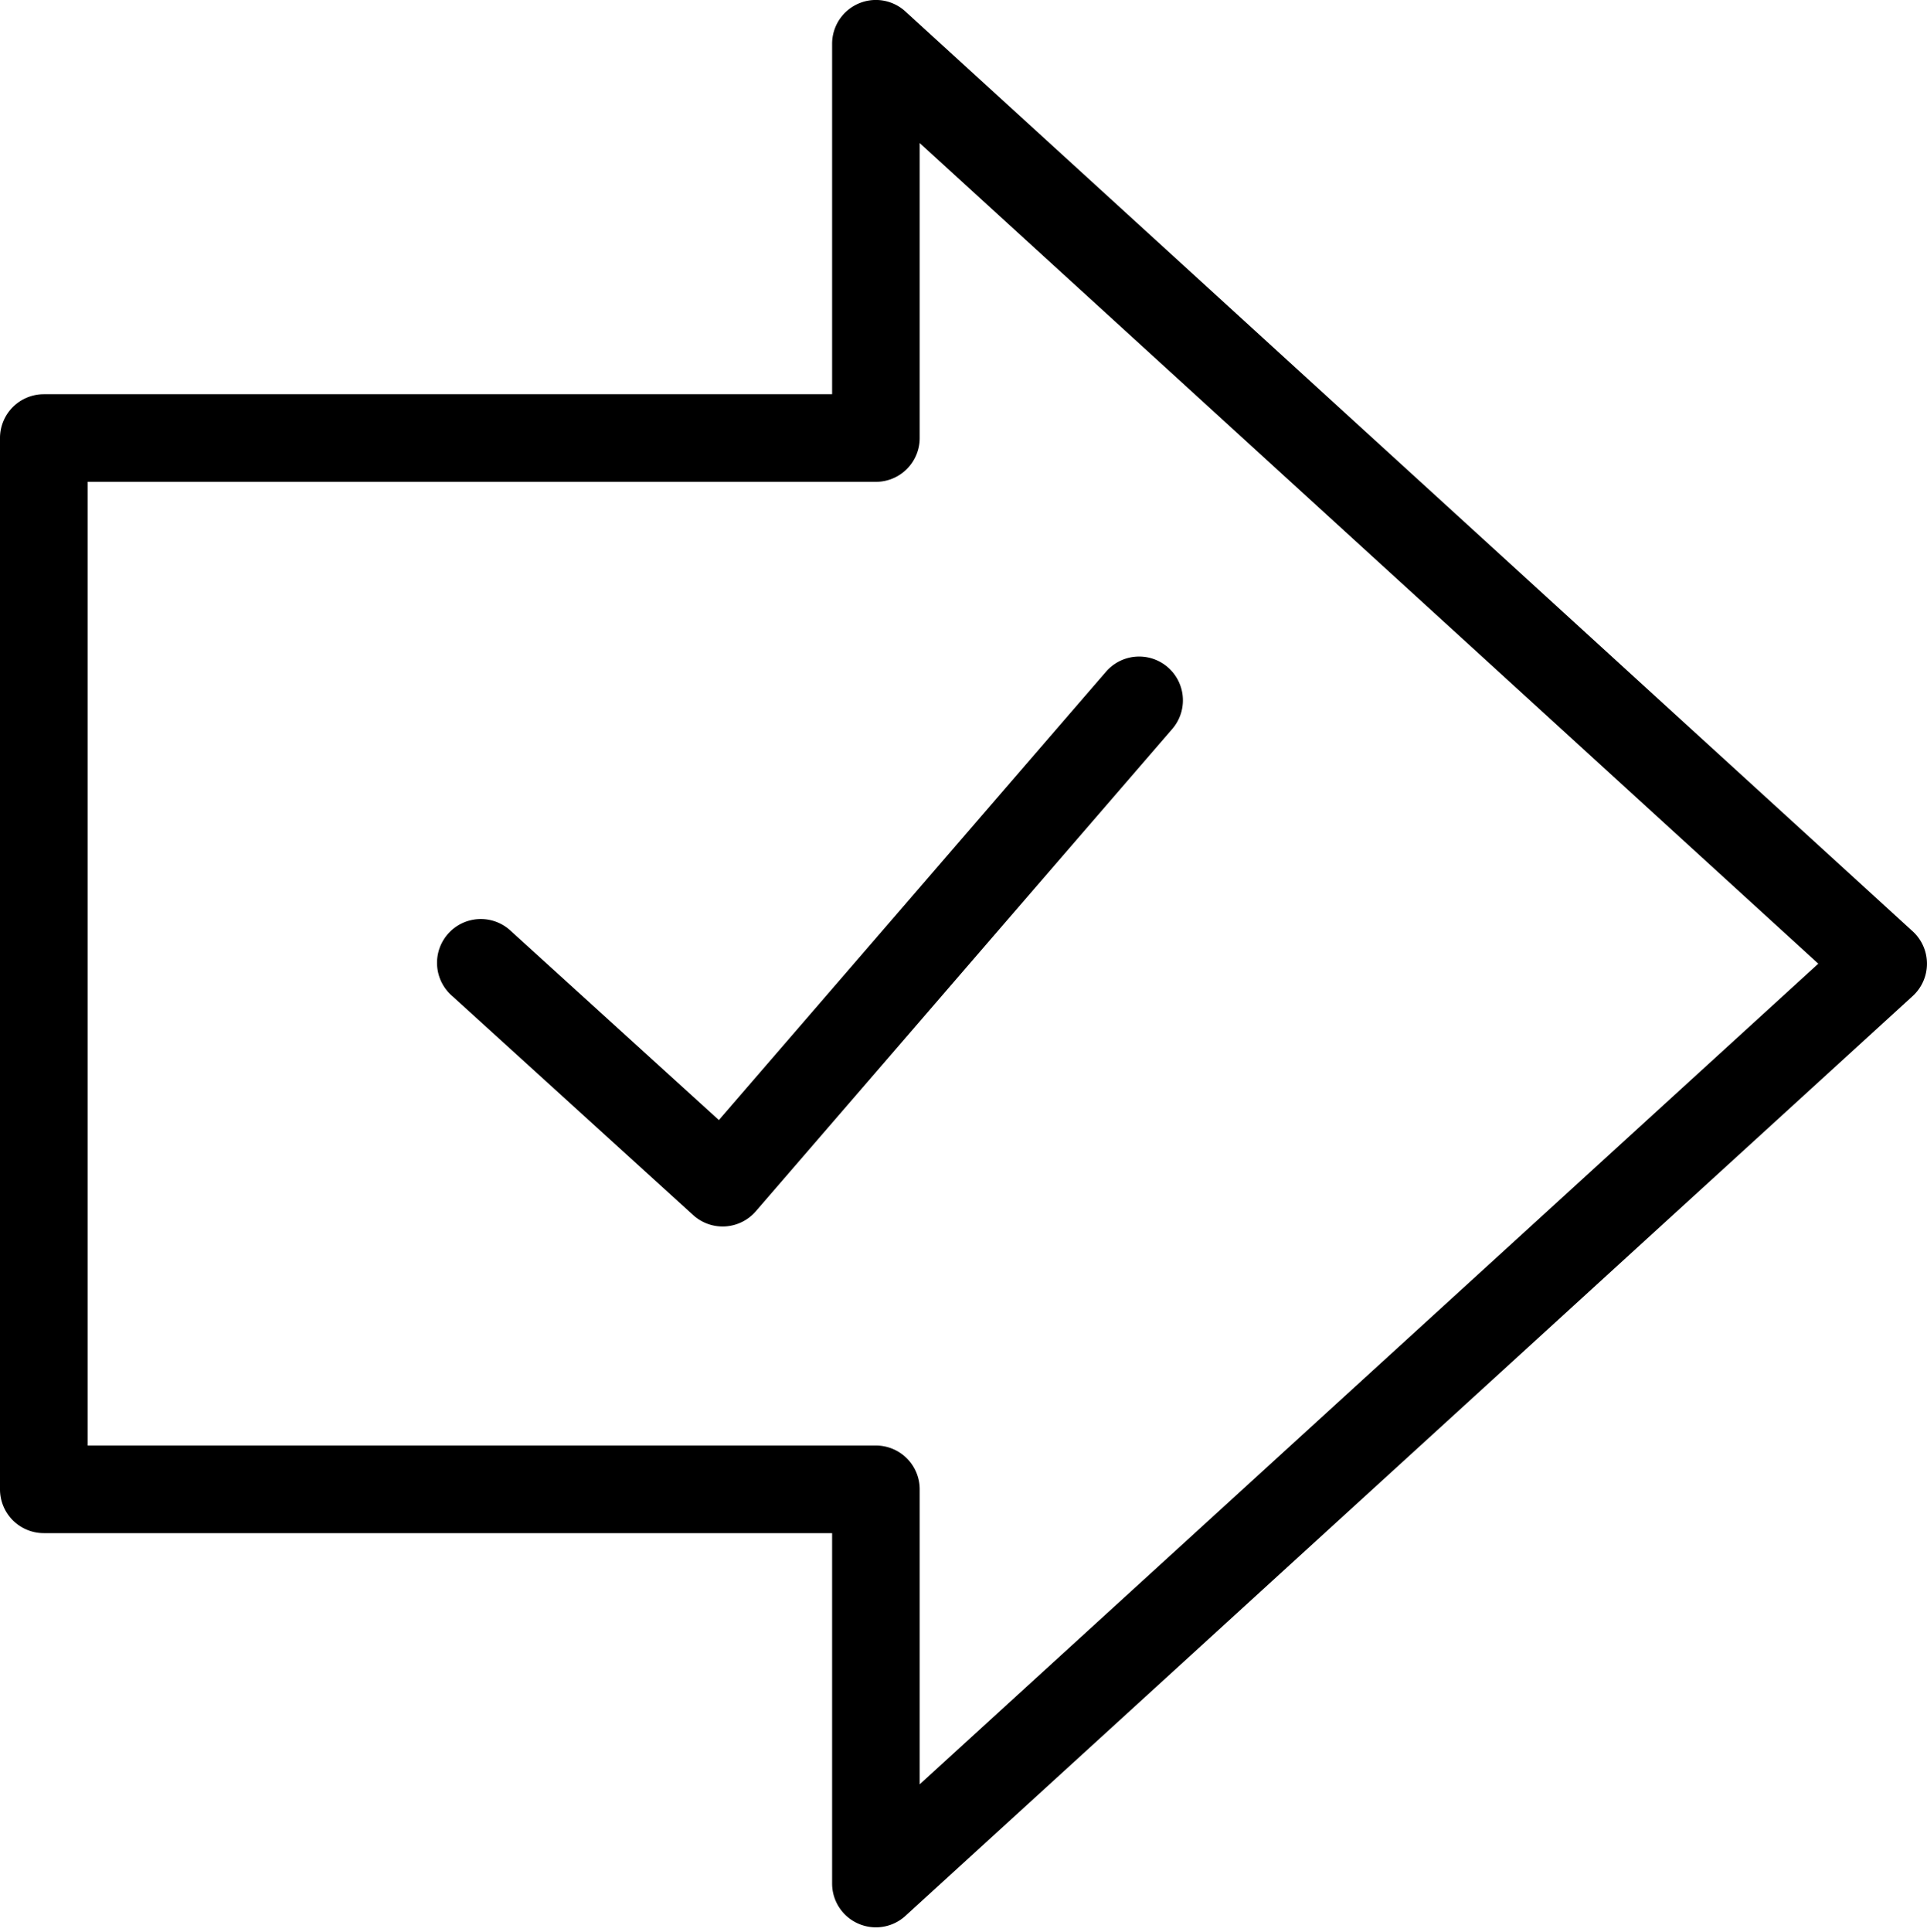 <?xml version="1.0" encoding="UTF-8"?><svg xmlns="http://www.w3.org/2000/svg" xmlns:xlink="http://www.w3.org/1999/xlink" height="44.1" preserveAspectRatio="xMidYMid meet" version="1.0" viewBox="3.0 3.0 44.0 44.1" width="44.0" zoomAndPan="magnify"><g id="change1_1"><path d="M 23.039 3 A 1 1 0 0 0 22 4 L 22 12 L 4 12 A 1 1 0 0 0 3 13 L 3 37 A 1 1 0 0 0 4 38 L 22 38 L 22 46 A 1 1 0 0 0 23.674 46.738 L 46.674 25.738 A 1 1 0 0 0 46.674 24.262 L 23.674 3.262 A 1 1 0 0 0 23.039 3 z M 24 6.266 L 44.518 25 L 24 43.734 L 24 37 A 1 1 0 0 0 23 36 L 5 36 L 5 14 L 23 14 A 1 1 0 0 0 24 13 L 24 6.266 z M 29.006 17.988 A 1 1 0 0 0 28.244 18.346 L 19.414 28.57 L 14.672 24.26 A 1 1 0 1 0 13.328 25.74 L 18.828 30.74 A 1 1 0 0 0 20.256 30.654 L 29.756 19.654 A 1 1 0 0 0 29.006 17.988 z" fill="inherit"/></g></svg>